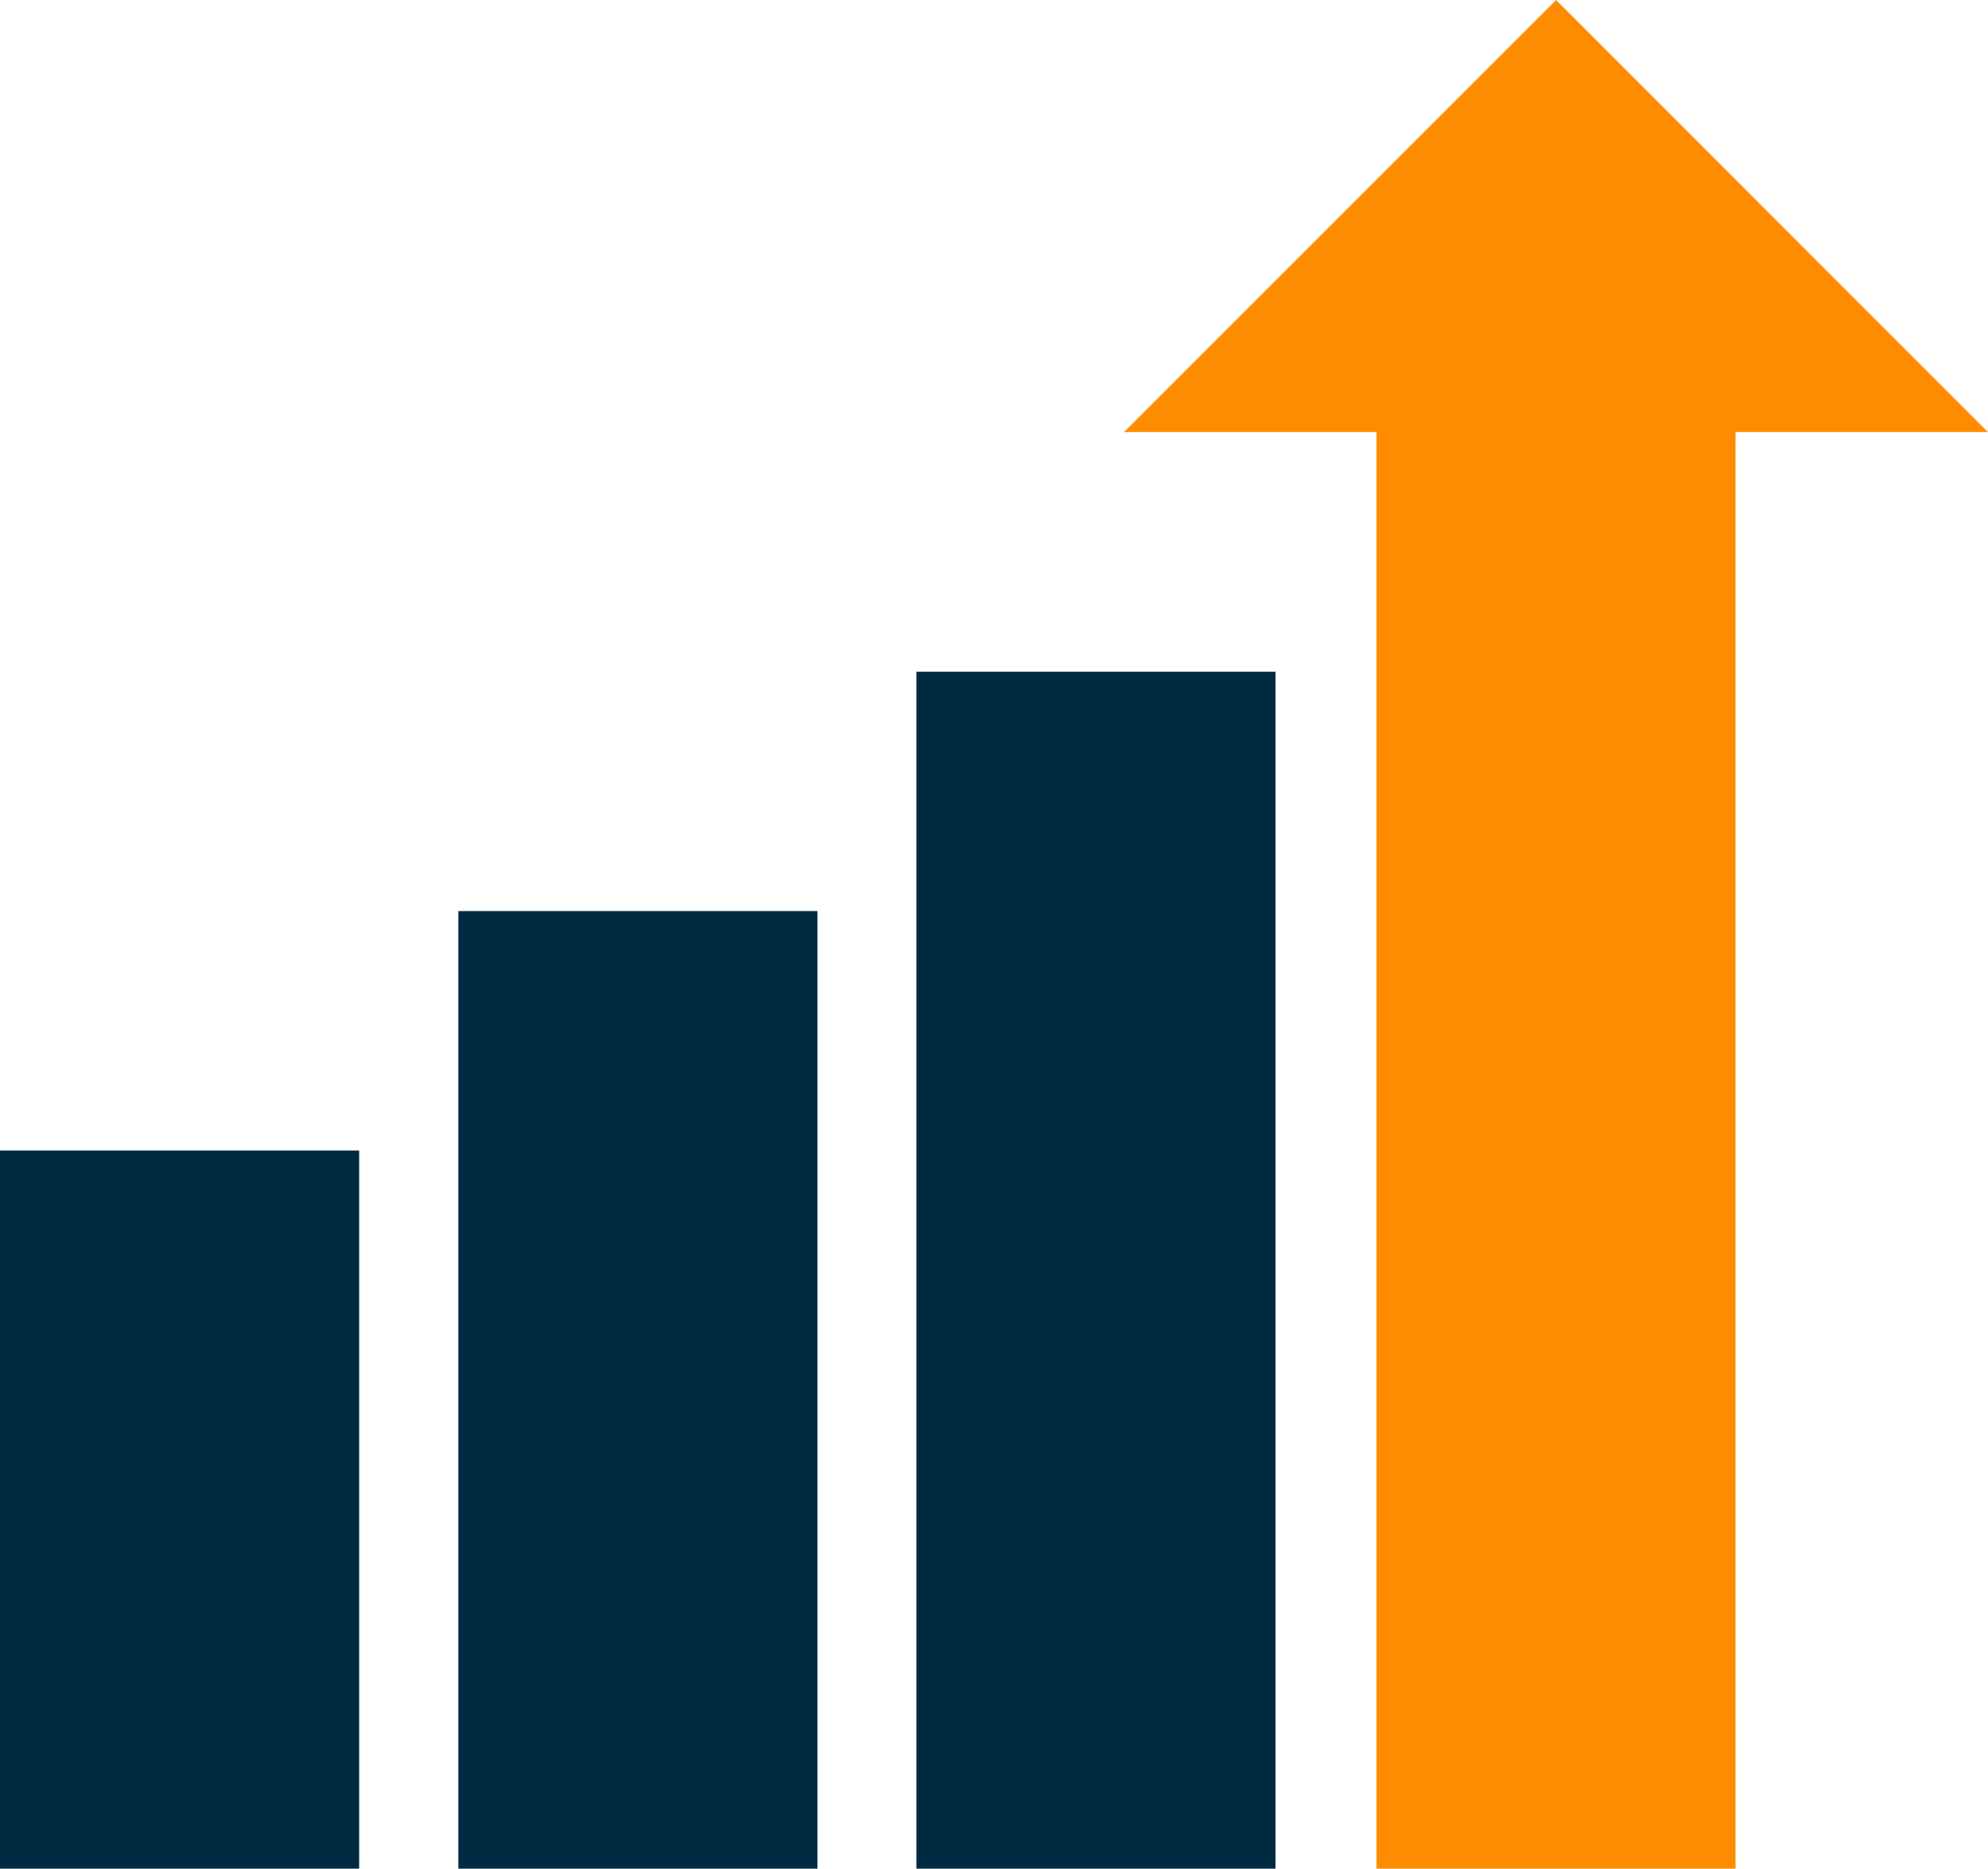 <?xml version="1.0" encoding="utf-8"?><svg xmlns="http://www.w3.org/2000/svg" viewBox="0 0 52.103 48.969"><path fill="#002a42" d="M0 30.149h9.413v18.82H0zM12.012 23.875h9.412v25.094h-9.412zM24.018 17.602h9.411v31.367h-9.411z"/><path d="M40.784 0L29.461 11.322h6.615v37.646h9.411V11.322H52.1z" fill="#ff8c00"/></svg>
